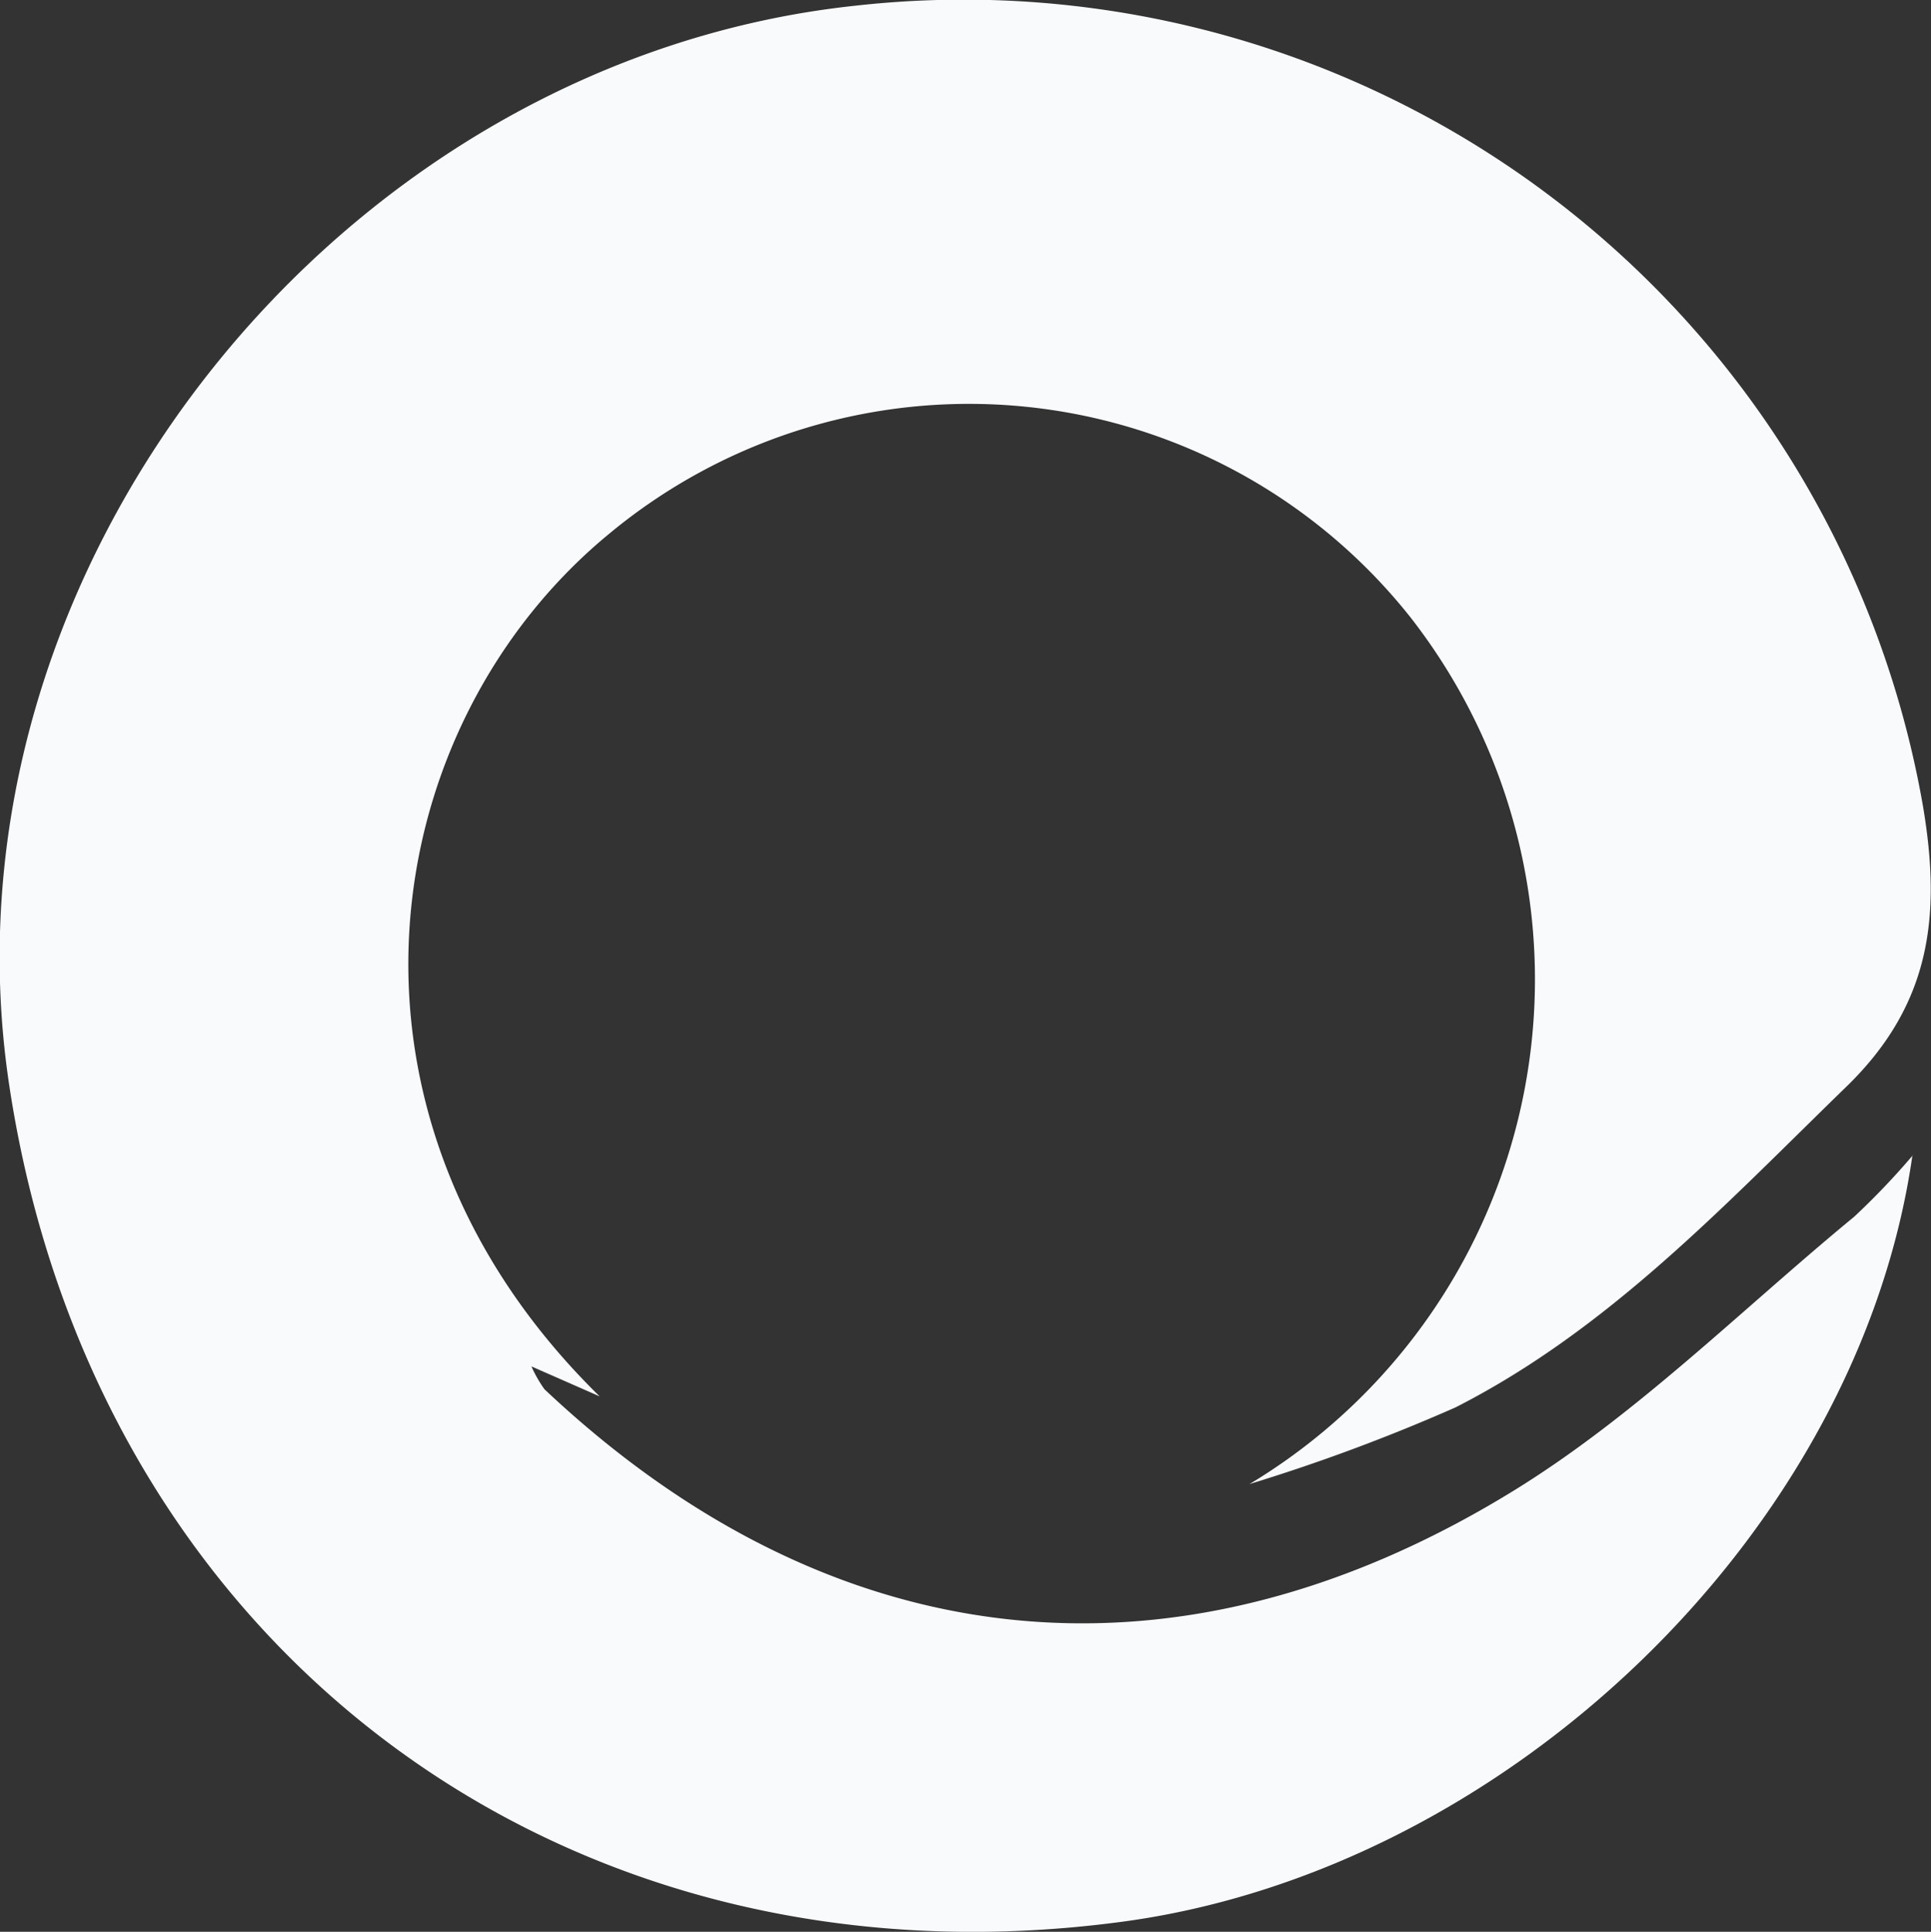 <svg xmlns="http://www.w3.org/2000/svg" width="40.34" height="40.352" viewBox="0 0 40.34 40.352">
  <rect x="0" y="0" width="40.34" height="40.352" fill="#333333" stroke="none"/>
  <path id="path1" d="M169.995,171.426a15.564,15.564,0,0,1-1.224,1.283c-2.368,1.949-4.575,4.171-7.168,5.756-7.089,4.335-14.248,3.455-20.195-2.151a2.662,2.662,0,0,1-.272-.477l1.425.626c-6-5.877-4.68-14.036.232-18.046a11.769,11.769,0,0,1,16.722,1.792,12.3,12.3,0,0,1-3.376,18.085c.034.148-.035-.149,0,0a38.63,38.63,0,0,0,4.3-1.6c3.2-1.627,5.622-4.228,8.167-6.7,1.782-1.729,1.982-3.6,1.6-5.862a20.342,20.342,0,0,0-22.284-16.72c-10.818,1.142-19.305,11.769-17.7,22.519,1.754,11.721,11.519,19.076,23.247,17.507,8.034-1.074,15.391-8.135,16.517-16.011" transform="translate(-130.034 -147.295)" fill="#f8fafc"/>
</svg>
